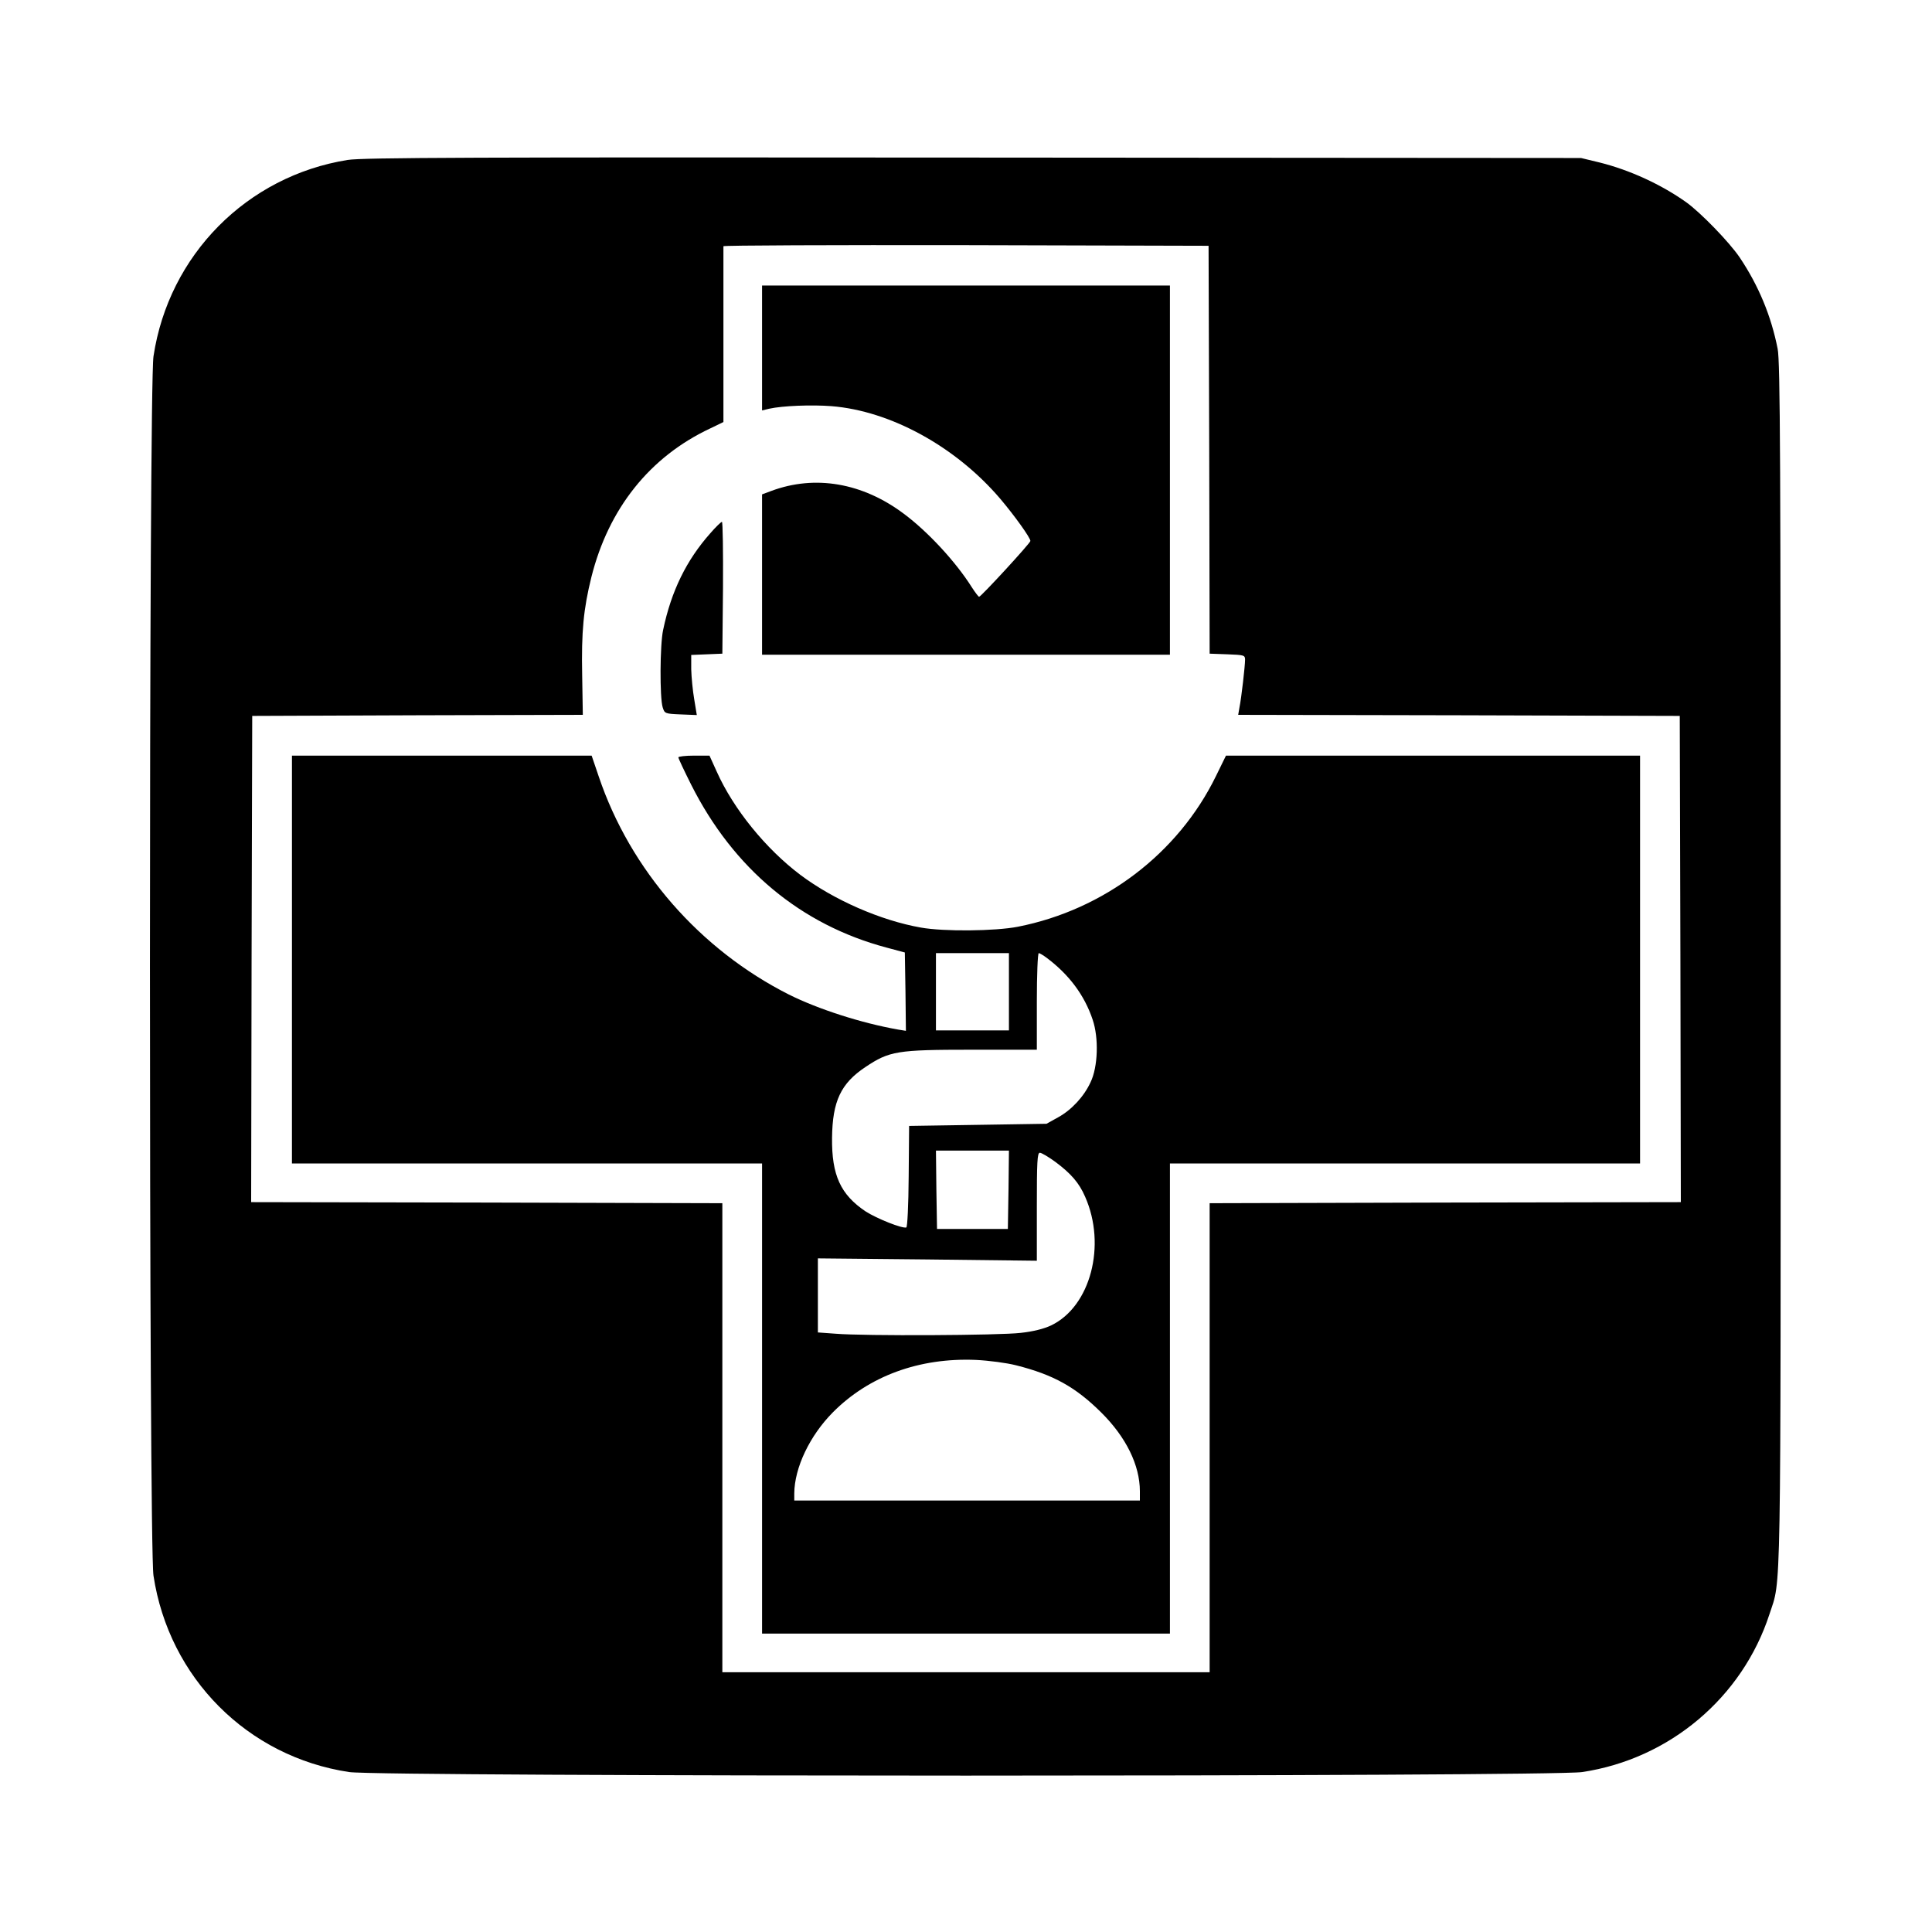 <?xml version="1.0" standalone="no"?>
<!DOCTYPE svg PUBLIC "-//W3C//DTD SVG 20010904//EN"
 "http://www.w3.org/TR/2001/REC-SVG-20010904/DTD/svg10.dtd">
<svg version="1.0" xmlns="http://www.w3.org/2000/svg"
 width="900pt" height="900pt" viewBox="0 0 900 900"
 preserveAspectRatio="xMidYMid meet">
<g transform="translate(0,900) scale(0.1,-0.1)"
fill="#000000" stroke="none">
<path d="M1620 8255 c-470 -75 -834 -443 -905 -915 -22 -143 -22 -5537 0
-5680 72 -476 438 -844 912 -915 146 -22 5599 -22 5743 0 408 61 747 348 873
736 55 169 52 -9 52 3019 0 2357 -2 2816 -14 2875 -30 153 -89 295 -177 426
-48 71 -182 209 -249 257 -117 83 -263 150 -403 185 l-87 21 -2830 2 c-2335 2
-2845 0 -2915 -11z m4013 -1350 l2 -950 83 -3 c77 -3 82 -4 82 -25 0 -29 -17
-178 -26 -222 l-6 -35 1028 -2 1029 -3 3 -1132 2 -1133 -1097 -2 -1098 -3 0
-1093 0 -1092 -1135 0 -1135 0 0 1092 0 1093 -1098 3 -1097 2 2 1133 3 1132
770 3 770 2 -3 185 c-4 202 6 308 43 457 80 319 272 560 553 692 l62 30 0 405
c0 223 0 409 0 414 0 4 509 6 1130 5 l1130 -3 3 -950z"/>
<path d="M3550 7379 l0 -291 33 8 c63 14 199 19 290 12 276 -22 580 -189 787
-432 66 -78 140 -181 140 -196 0 -10 -230 -260 -239 -260 -3 0 -19 21 -35 46
-74 117 -203 257 -316 341 -192 144 -413 182 -617 106 l-43 -16 0 -373 0 -374
950 0 950 0 0 860 0 860 -950 0 -950 0 0 -291z"/>
<path d="M3309 6516 c-111 -125 -182 -269 -220 -451 -15 -69 -16 -316 -2 -360
9 -29 11 -30 84 -33 l75 -3 -12 73 c-7 40 -13 103 -14 140 l0 67 73 3 72 3 3
308 c1 169 -1 307 -5 306 -5 -1 -29 -24 -54 -53z"/>
<path d="M1360 4530 l0 -950 1095 0 1095 0 0 -1095 0 -1095 950 0 950 0 0
1095 0 1095 1095 0 1095 0 0 950 0 950 -964 0 -965 0 -47 -96 c-176 -360 -521
-622 -922 -701 -107 -21 -346 -23 -452 -4 -188 33 -406 129 -561 245 -162 122
-312 307 -390 481 l-34 75 -72 0 c-40 0 -73 -4 -73 -8 0 -5 27 -62 60 -128
197 -391 511 -652 909 -758 l86 -23 3 -183 2 -182 -37 6 c-170 30 -372 95
-508 163 -414 209 -739 580 -886 1016 l-33 97 -698 0 -698 0 0 -950z m3340
-150 l0 -180 -170 0 -170 0 0 180 0 180 170 0 170 0 0 -180z m176 158 c104
-78 176 -174 214 -288 29 -85 25 -220 -10 -292 -31 -67 -89 -129 -151 -163
l-54 -30 -320 -5 -320 -5 -2 -235 c-1 -136 -6 -236 -11 -238 -19 -6 -137 41
-190 75 -116 78 -158 168 -156 343 2 170 41 253 155 329 112 75 148 81 495 81
l304 0 0 225 c0 124 4 225 9 225 4 0 21 -10 37 -22z m-178 -1080 l-3 -183
-165 0 -165 0 -3 183 -2 182 170 0 170 0 -2 -182z m219 129 c72 -54 110 -97
138 -162 100 -226 25 -511 -158 -599 -33 -16 -85 -29 -142 -35 -98 -12 -729
-15 -862 -4 l-83 6 0 173 0 172 510 -5 510 -6 0 251 c0 209 2 252 14 252 8 0
40 -19 73 -43z m-184 -947 c175 -44 278 -102 397 -220 116 -115 180 -246 180
-367 l0 -43 -805 0 -805 0 0 33 c1 120 72 269 180 378 168 169 402 255 666
244 61 -3 144 -14 187 -25z"/>
</g>
</svg>
